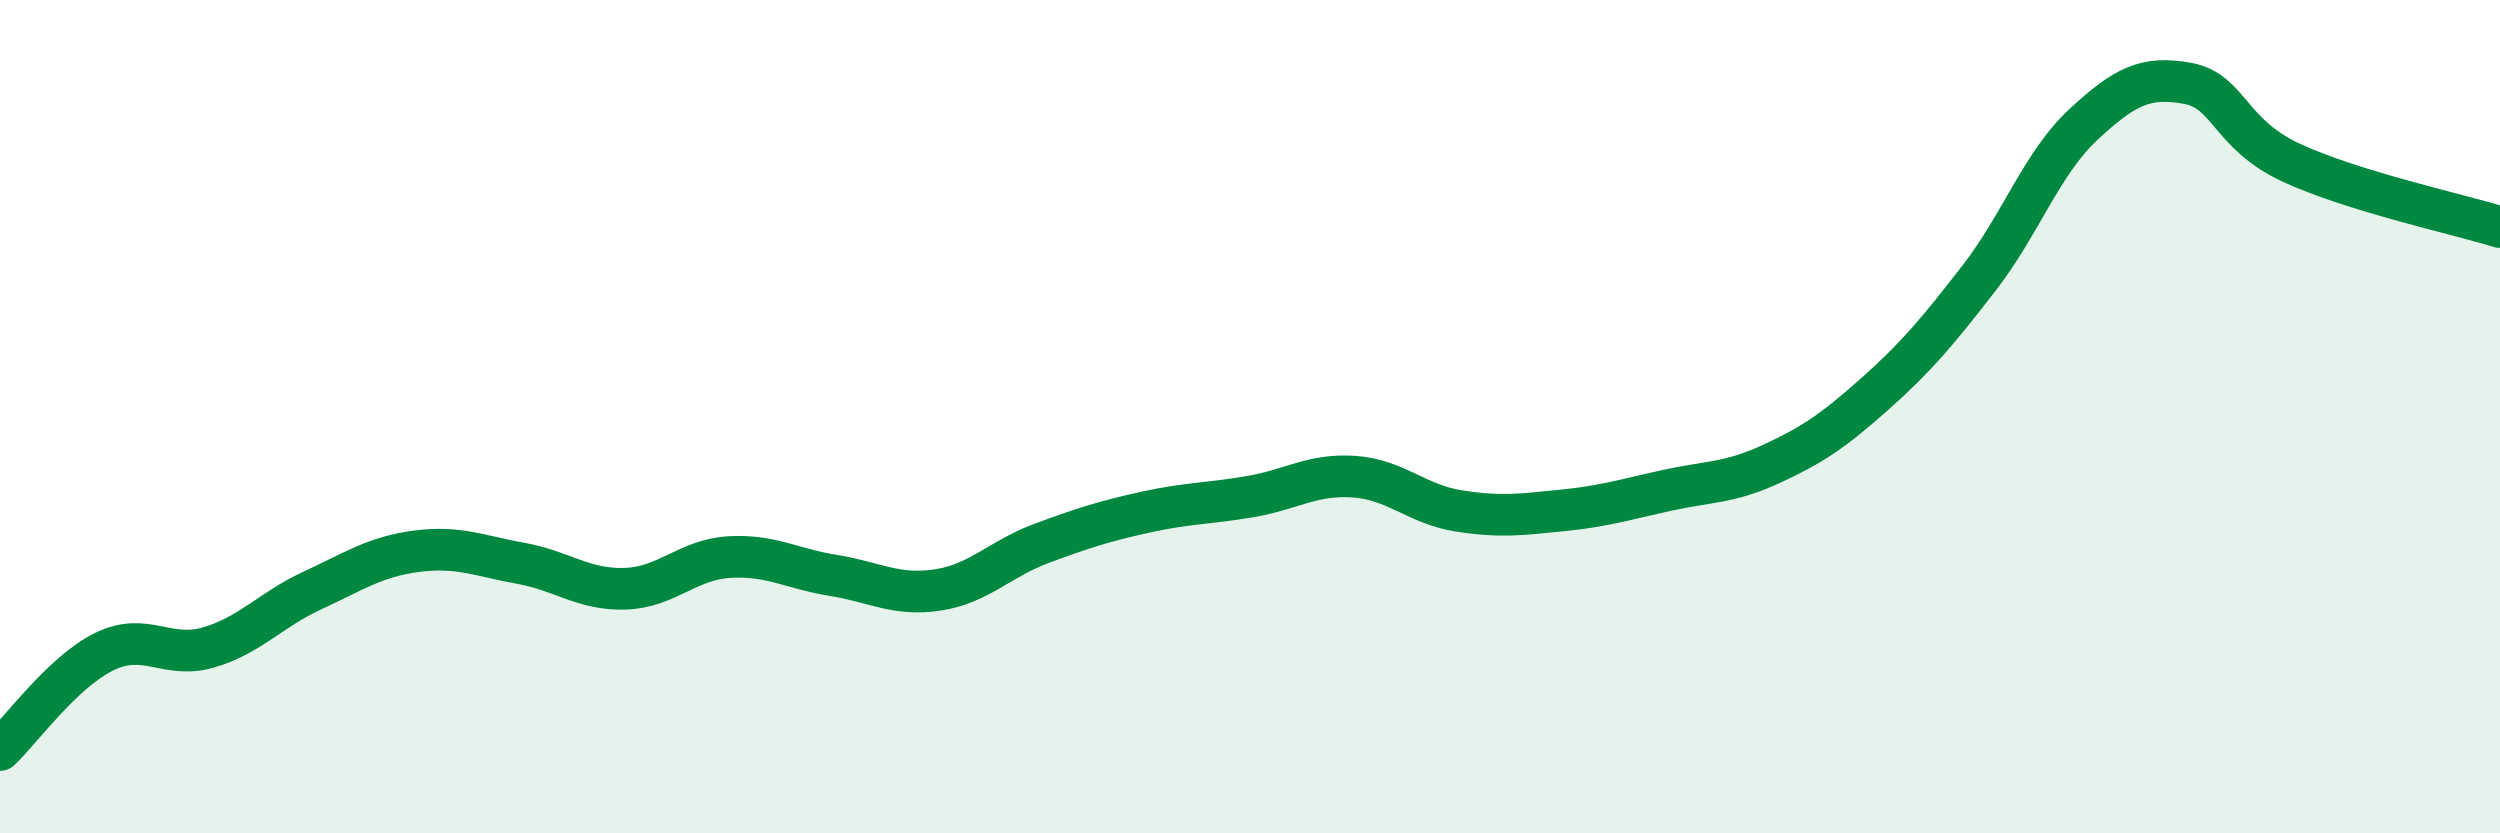 
    <svg width="60" height="20" viewBox="0 0 60 20" xmlns="http://www.w3.org/2000/svg">
      <path
        d="M 0,18 C 0.5,17.53 1.5,16.13 2.5,15.64 C 3.5,15.15 4,15.83 5,15.54 C 6,15.25 6.5,14.63 7.5,14.17 C 8.5,13.71 9,13.36 10,13.23 C 11,13.1 11.5,13.34 12.5,13.52 C 13.5,13.7 14,14.16 15,14.13 C 16,14.1 16.5,13.43 17.5,13.37 C 18.5,13.31 19,13.65 20,13.81 C 21,13.97 21.5,14.31 22.5,14.16 C 23.5,14.01 24,13.41 25,13.04 C 26,12.67 26.5,12.51 27.5,12.29 C 28.5,12.07 29,12.09 30,11.92 C 31,11.75 31.5,11.37 32.5,11.44 C 33.5,11.51 34,12.1 35,12.26 C 36,12.42 36.5,12.35 37.5,12.25 C 38.5,12.15 39,11.99 40,11.77 C 41,11.55 41.5,11.6 42.5,11.14 C 43.5,10.68 44,10.34 45,9.45 C 46,8.56 46.5,7.96 47.5,6.67 C 48.5,5.38 49,3.92 50,2.99 C 51,2.06 51.5,1.82 52.5,2 C 53.5,2.18 53.5,3.22 55,3.91 C 56.5,4.6 59,5.14 60,5.45L60 20L0 20Z"
        fill="#008740"
        opacity="0.1"
        stroke-linecap="round"
        stroke-linejoin="round"
      />
      <path
        d="M 0,18 C 0.5,17.53 1.5,16.13 2.5,15.64 C 3.5,15.15 4,15.83 5,15.54 C 6,15.25 6.5,14.63 7.5,14.17 C 8.5,13.71 9,13.36 10,13.23 C 11,13.1 11.5,13.34 12.5,13.52 C 13.5,13.7 14,14.16 15,14.13 C 16,14.1 16.5,13.43 17.5,13.37 C 18.5,13.31 19,13.65 20,13.81 C 21,13.97 21.5,14.31 22.5,14.16 C 23.5,14.01 24,13.41 25,13.04 C 26,12.67 26.5,12.51 27.5,12.29 C 28.5,12.07 29,12.09 30,11.92 C 31,11.75 31.5,11.37 32.5,11.44 C 33.5,11.51 34,12.1 35,12.26 C 36,12.42 36.5,12.35 37.5,12.25 C 38.5,12.15 39,11.99 40,11.77 C 41,11.55 41.5,11.6 42.5,11.14 C 43.5,10.68 44,10.34 45,9.45 C 46,8.56 46.5,7.96 47.5,6.67 C 48.5,5.38 49,3.92 50,2.99 C 51,2.06 51.5,1.82 52.5,2 C 53.5,2.18 53.5,3.22 55,3.91 C 56.5,4.6 59,5.14 60,5.45"
        stroke="#008740"
        stroke-width="1"
        fill="none"
        stroke-linecap="round"
        stroke-linejoin="round"
      />
    </svg>
  
